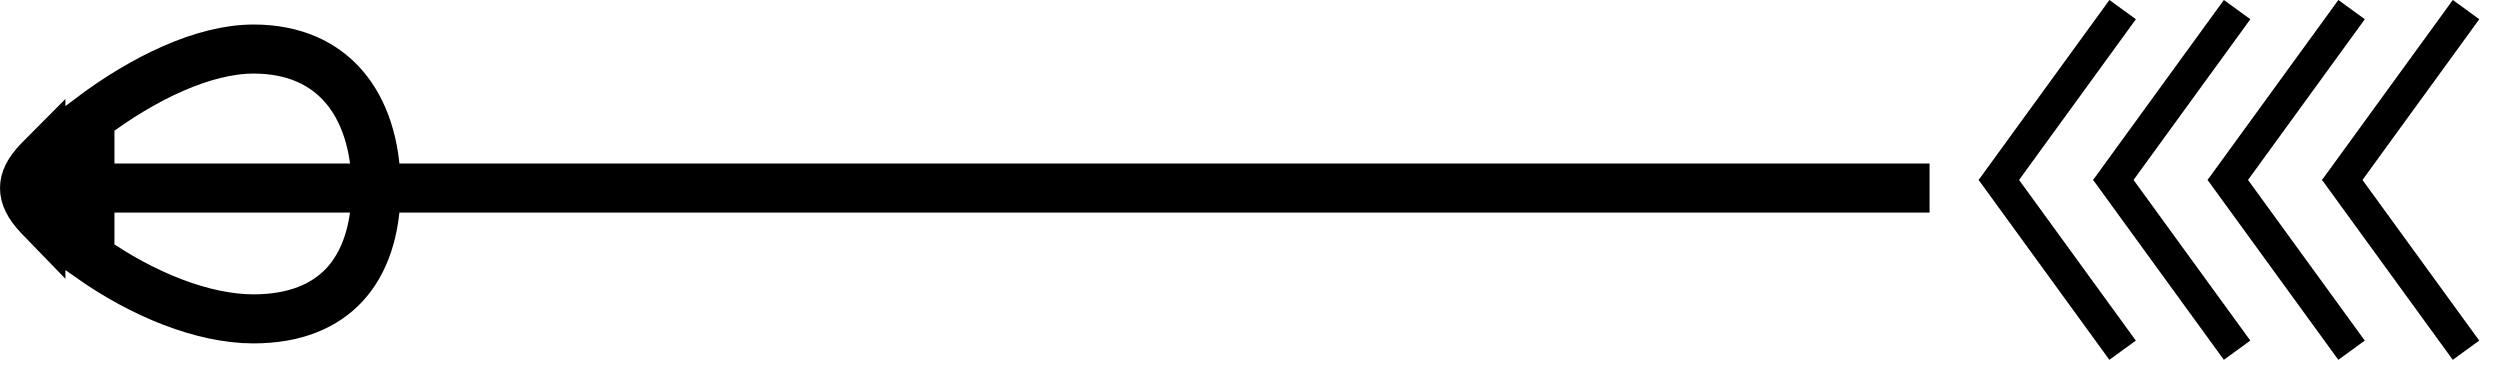 <svg width="106" height="16" viewBox="0 0 106 16" fill="none" xmlns="http://www.w3.org/2000/svg">
<line x1="81.813" y1="7.973" x2="0.693" y2="7.973" stroke="black" stroke-width="2.08"/>
<path d="M3.813 5.016C6.078 3.302 8.644 2.08 10.747 2.08C12.486 2.08 13.746 2.699 14.586 3.677C15.442 4.674 15.947 6.145 15.947 7.973C15.947 9.799 15.444 11.167 14.611 12.069C13.788 12.959 12.528 13.52 10.747 13.52C8.608 13.52 6.039 12.485 3.813 10.912L3.813 5.016ZM1.733 9.253C1.701 9.22 1.67 9.188 1.639 9.155C1.203 8.69 1.04 8.321 1.04 7.973C1.04 7.632 1.198 7.278 1.634 6.818C1.667 6.784 1.7 6.75 1.733 6.717L1.733 9.253Z" stroke="black" stroke-width="2.08"/>
<line y1="-0.693" x2="9.43" y2="-0.693" transform="matrix(-0.588 0.809 -0.809 -0.588 89.44 0)" stroke="black" stroke-width="1.387"/>
<line y1="-0.693" x2="9.43" y2="-0.693" transform="matrix(-0.588 0.809 -0.809 -0.588 94.293 0)" stroke="black" stroke-width="1.387"/>
<line y1="-0.693" x2="9.43" y2="-0.693" transform="matrix(-0.588 0.809 -0.809 -0.588 99.147 0)" stroke="black" stroke-width="1.387"/>
<line y1="-0.693" x2="9.43" y2="-0.693" transform="matrix(-0.588 0.809 -0.809 -0.588 104 0)" stroke="black" stroke-width="1.387"/>
<line y1="-0.693" x2="9.43" y2="-0.693" transform="matrix(0.588 0.809 -0.809 0.588 83.893 7.627)" stroke="black" stroke-width="1.387"/>
<line y1="-0.693" x2="9.43" y2="-0.693" transform="matrix(0.588 0.809 -0.809 0.588 88.747 7.627)" stroke="black" stroke-width="1.387"/>
<line y1="-0.693" x2="9.43" y2="-0.693" transform="matrix(0.588 0.809 -0.809 0.588 93.6 7.627)" stroke="black" stroke-width="1.387"/>
<line y1="-0.693" x2="9.43" y2="-0.693" transform="matrix(0.588 0.809 -0.809 0.588 98.453 7.627)" stroke="black" stroke-width="1.387"/>
</svg>

